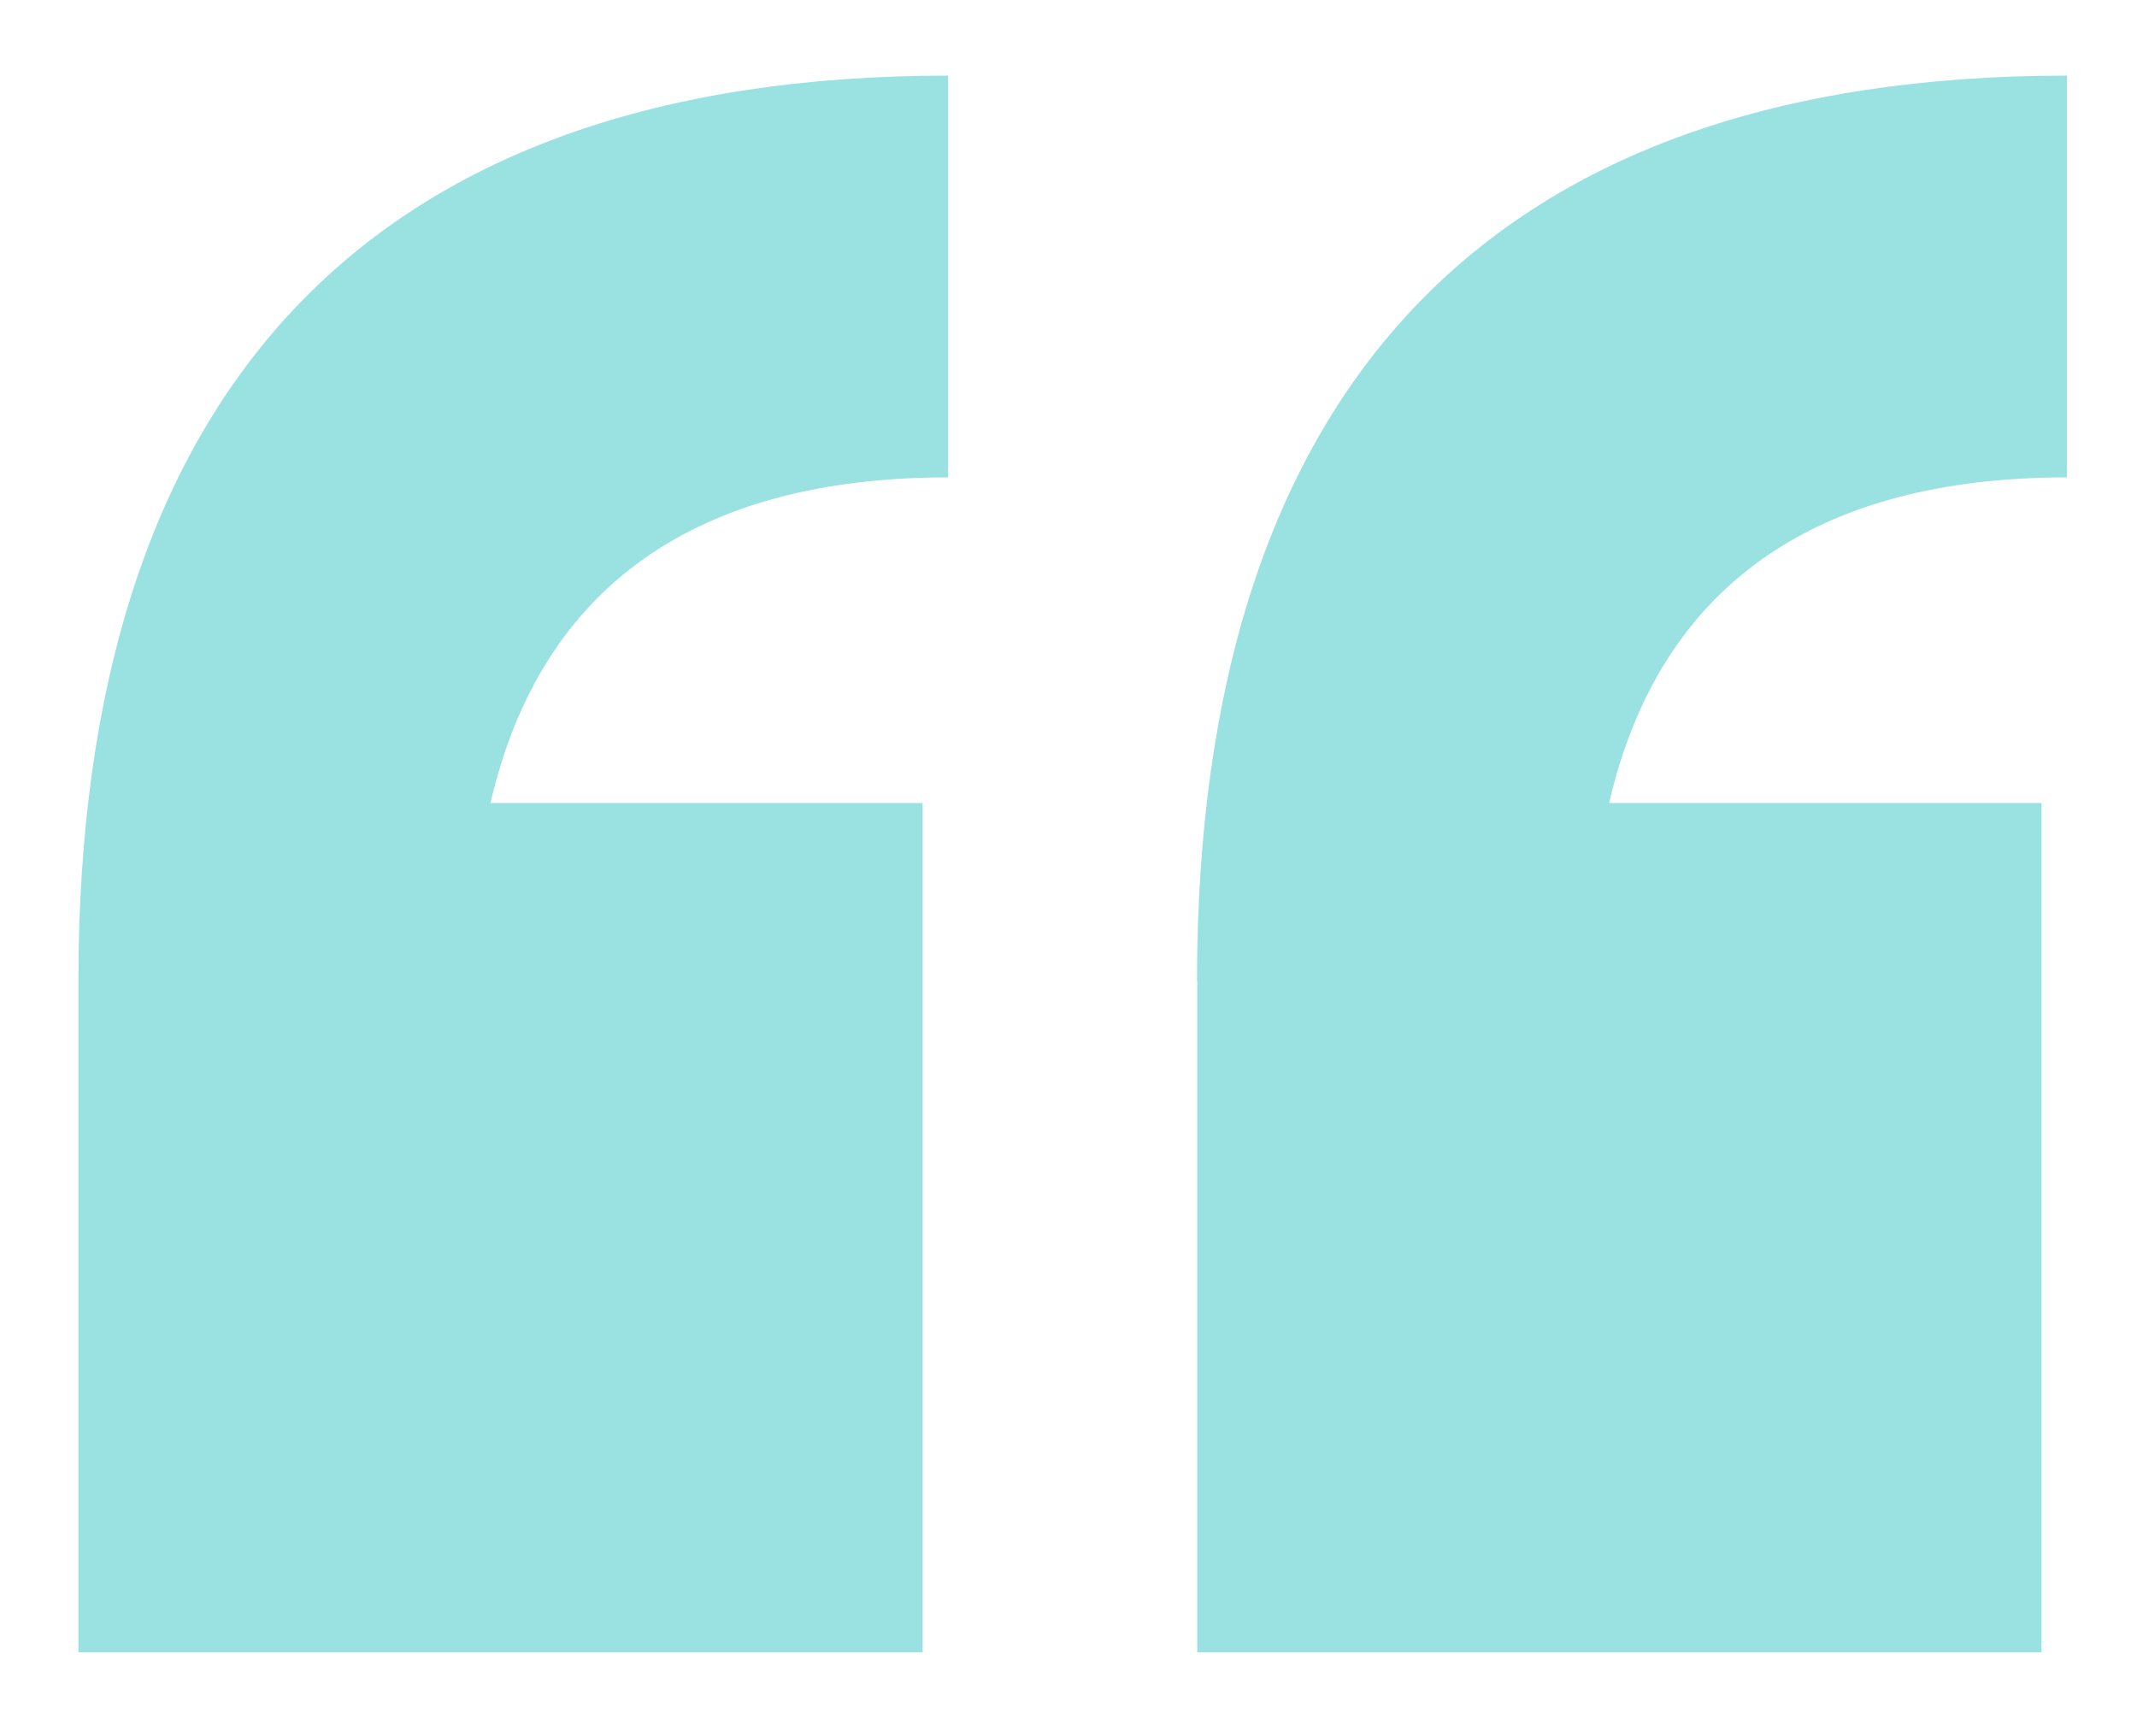 <svg xmlns="http://www.w3.org/2000/svg" viewBox="0 0 850.5 690.8"><defs><style>      .cls-1 {        fill: #9ae1e2;      }    </style></defs><g><g id="Layer_1"><path class="cls-1" d="M476.4,390.4c0-236.8,117.4-360.3,346.2-360.3v159.9c-99.2,0-162,42.5-182.2,129.6h172.1v338h-336v-267.2ZM31.2,390.4C31.2,153.6,148.6,30.1,377.3,30.1v159.9c-99.2,0-161.9,42.5-182.1,129.6h172v338H31.2v-267.2Z"></path></g></g></svg>